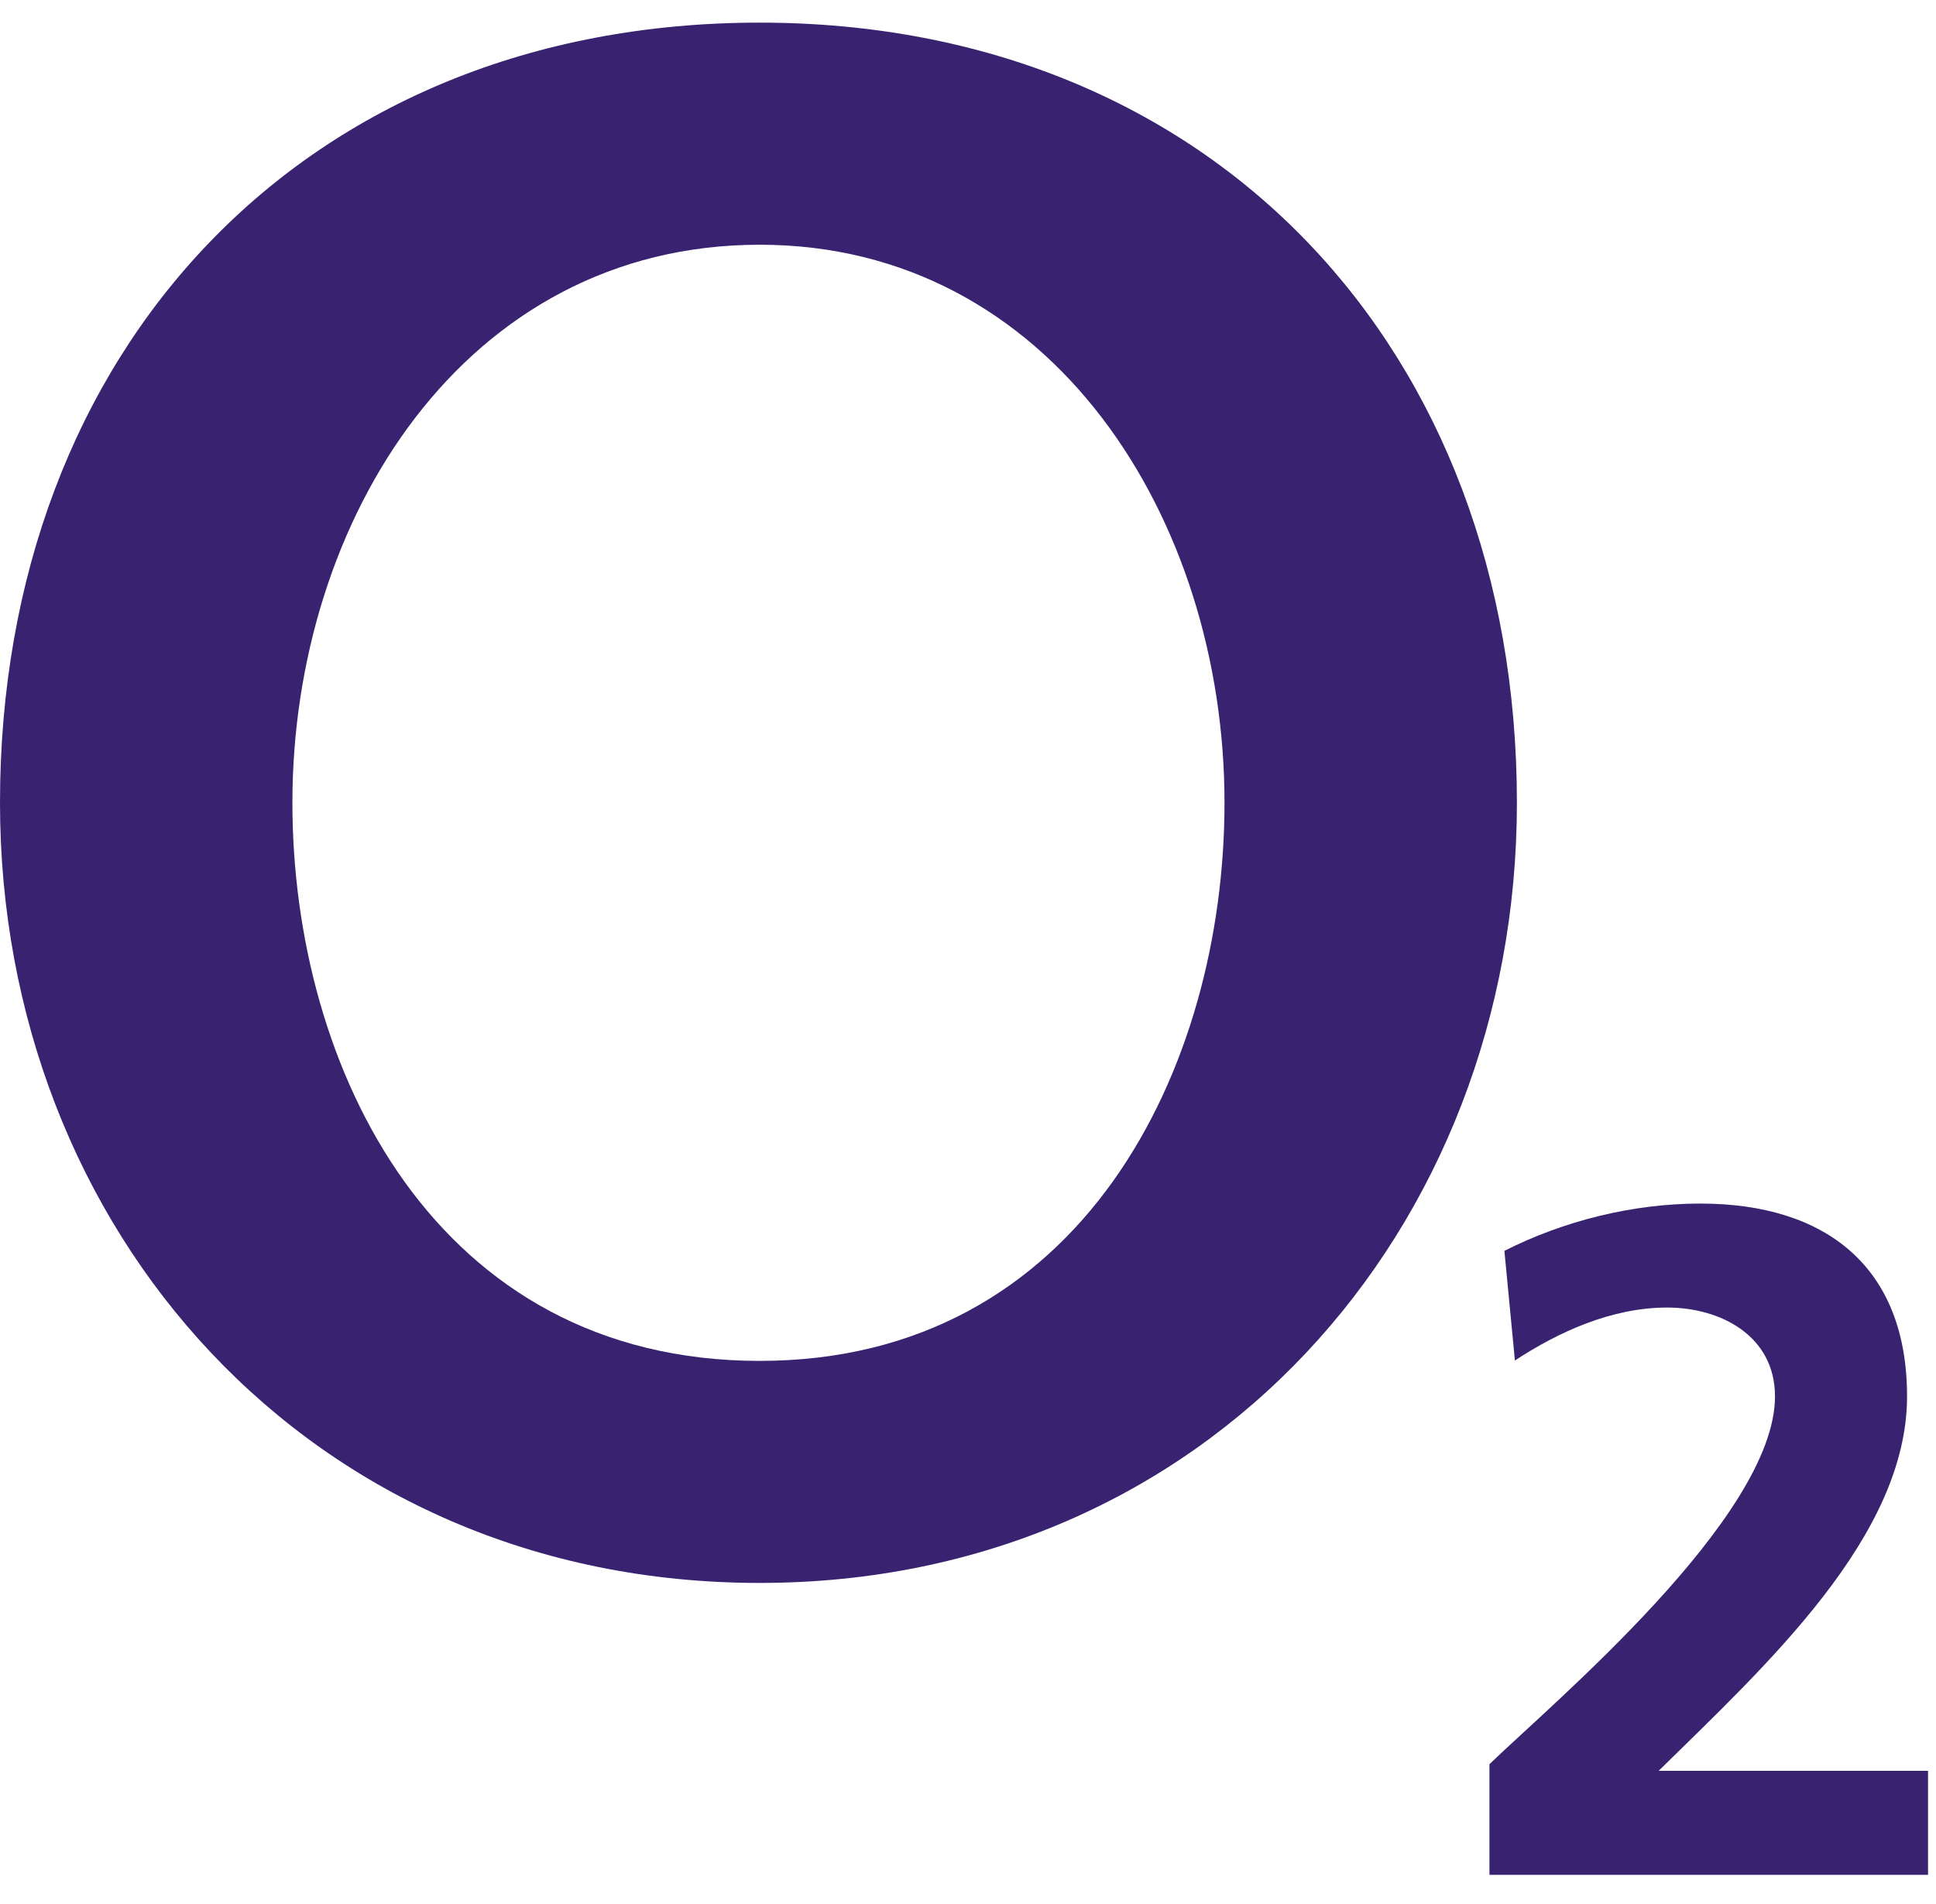 <svg width="61" height="60" viewBox="0 0 61 60" fill="none" xmlns="http://www.w3.org/2000/svg">
<path fill-rule="evenodd" clip-rule="evenodd" d="M0 25.297C0 38.741 9.76 49.882 23.936 49.882C38.035 49.882 47.795 38.741 47.795 25.297C47.795 11.026 38.213 0.713 23.936 0.713C9.582 0.713 0 11.026 0 25.297ZM9.213 25.297C9.213 16.366 14.646 7.712 23.936 7.712C33.148 7.712 38.582 16.366 38.582 25.297C38.582 33.677 34.077 42.885 23.936 42.885C13.717 42.885 9.213 33.677 9.213 25.297Z" fill="#392270"/>
<path d="M60.749 59.08V55.802H52.262C55.659 52.465 60.088 48.414 60.088 44.005C60.088 39.922 57.53 37.927 53.573 37.927C51.46 37.927 49.284 38.464 47.401 39.417L47.732 42.873C49.093 41.979 50.773 41.204 52.529 41.204C54.221 41.204 55.927 42.099 55.927 44.005C55.927 47.818 48.864 53.718 46.93 55.594V59.08H60.749Z" fill="#392270"/>
</svg>
